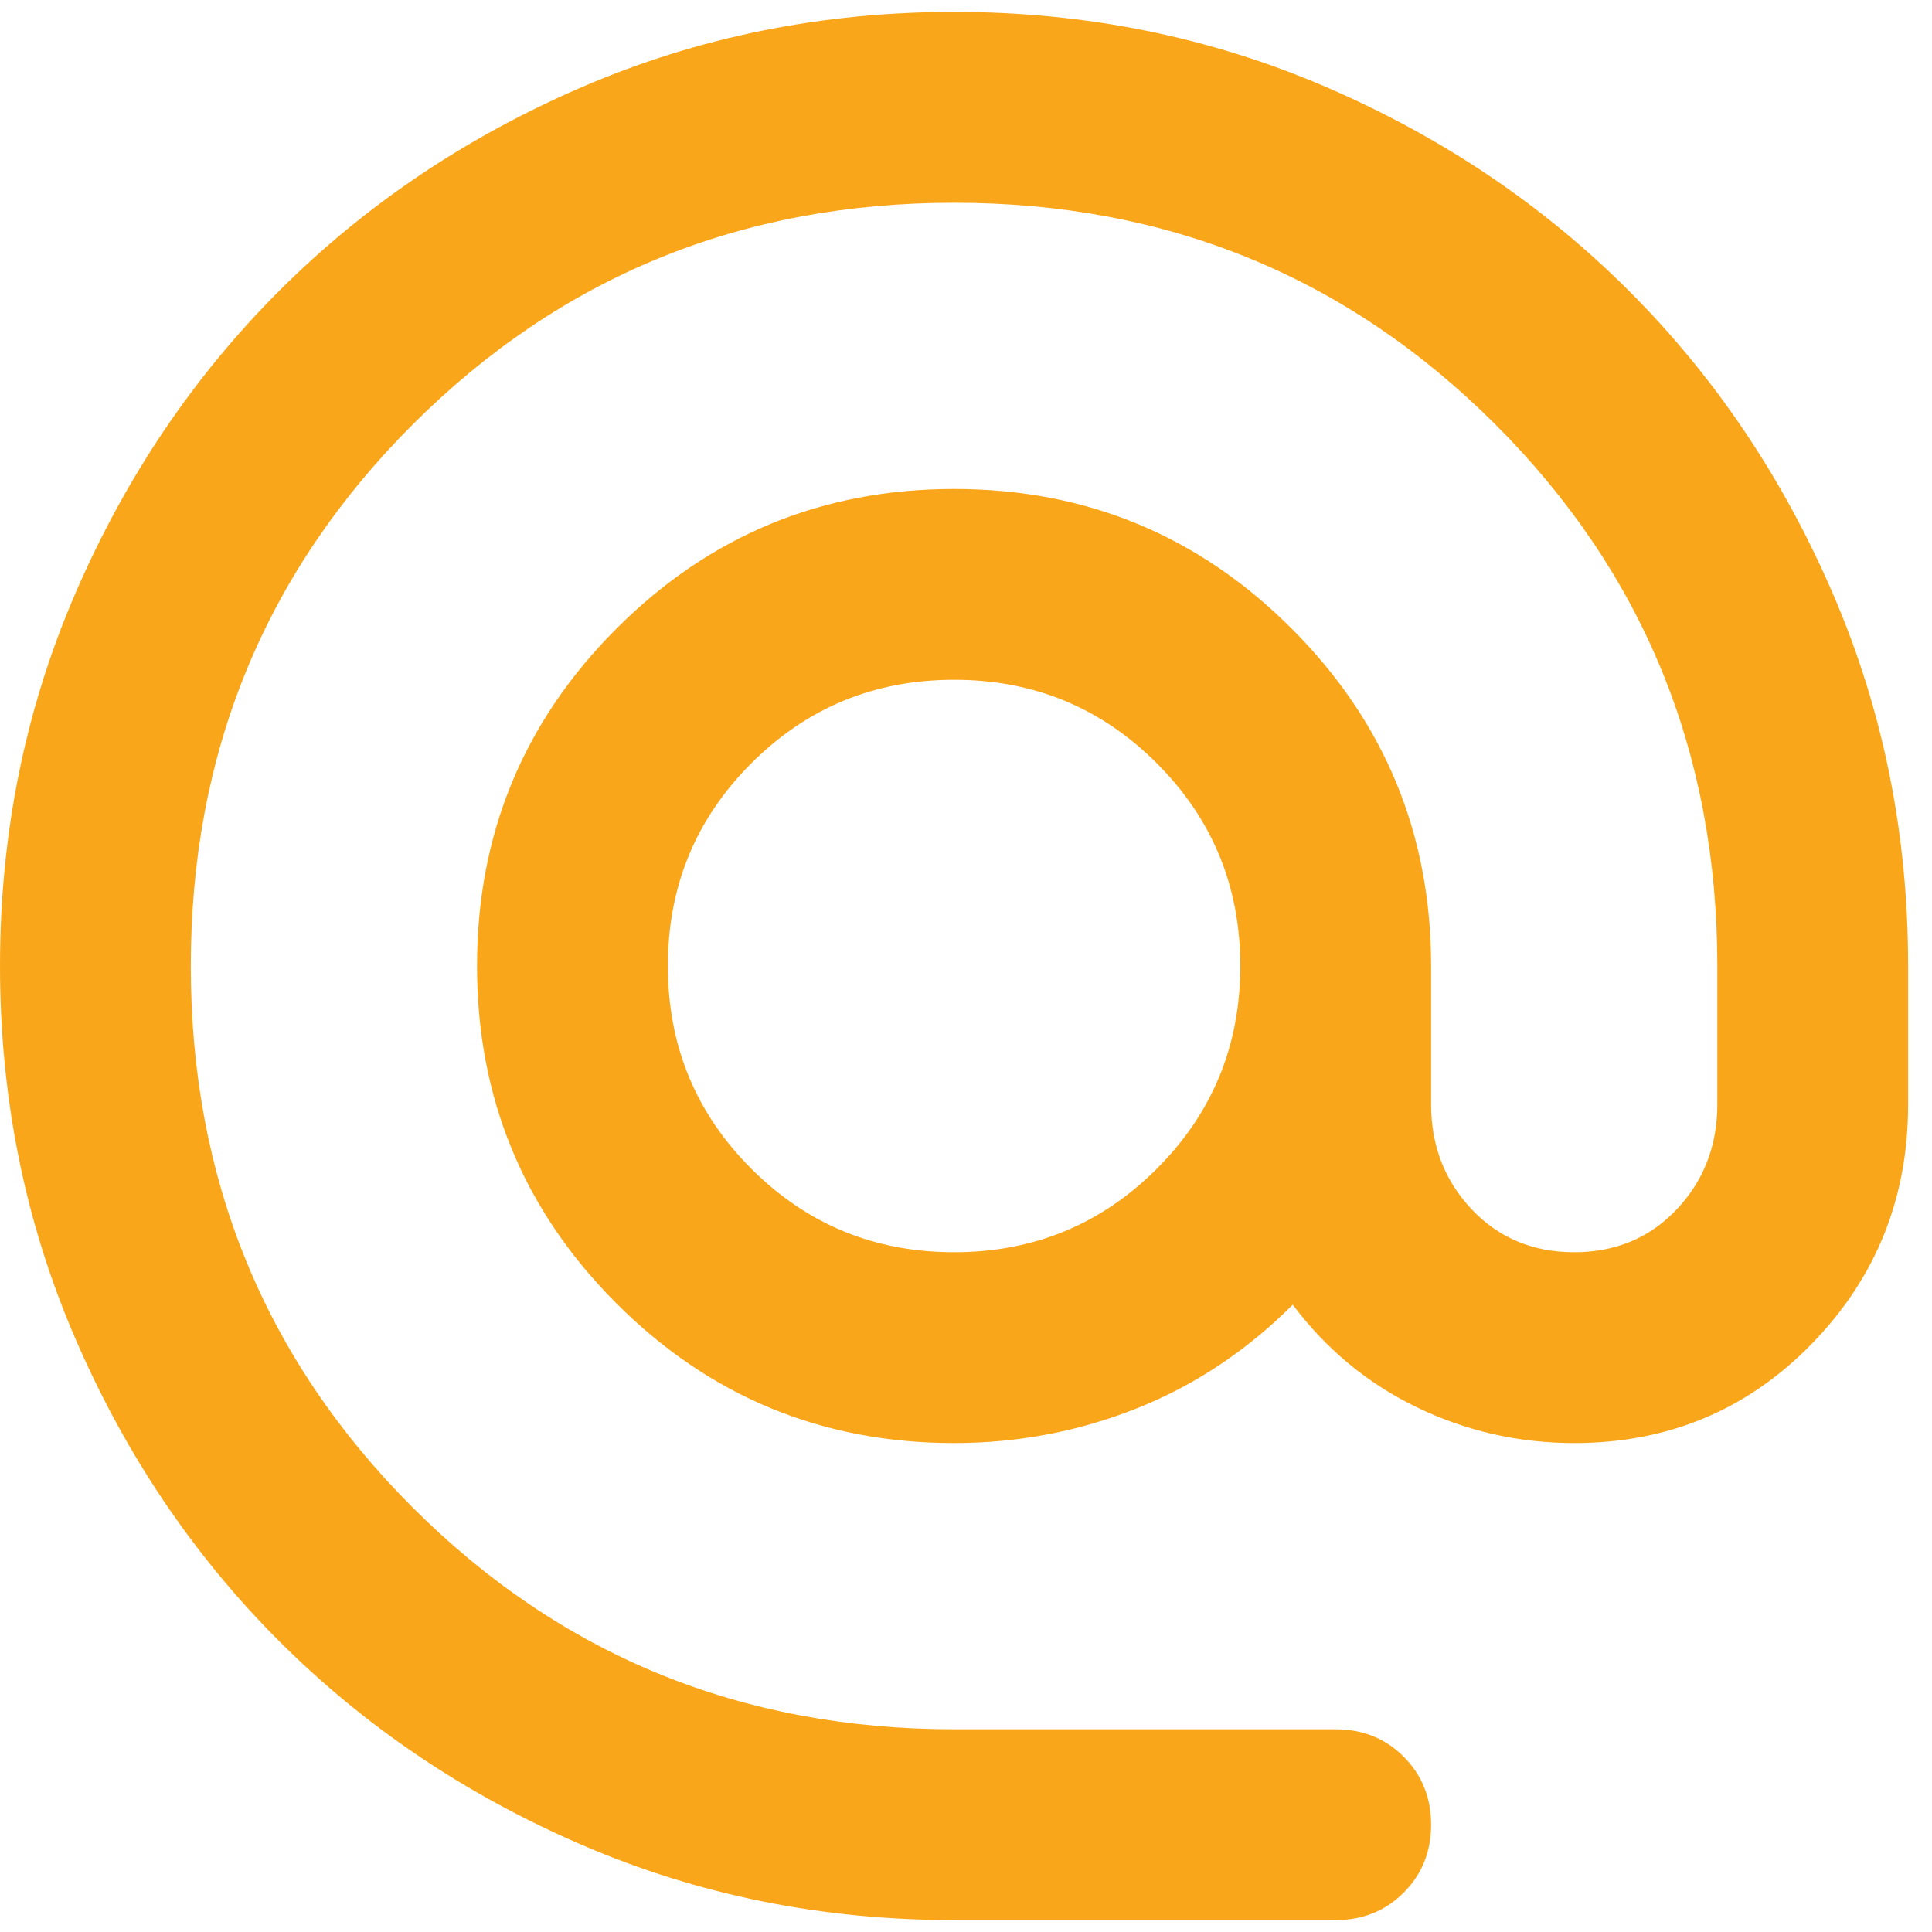 <svg xmlns="http://www.w3.org/2000/svg" width="54" height="54" viewBox="0 0 54 54" fill="none"><path d="M26.667 53.667C22.978 53.667 19.511 52.967 16.267 51.567C13.022 50.167 10.2 48.267 7.8 45.867C5.4 43.467 3.5 40.645 2.1 37.4C0.7 34.156 0 30.689 0 27C0 23.311 0.7 19.845 2.1 16.6C3.5 13.356 5.4 10.534 7.8 8.133C10.2 5.734 13.022 3.833 16.267 2.433C19.511 1.034 22.978 0.333 26.667 0.333C30.356 0.333 33.822 1.034 37.067 2.433C40.311 3.833 43.133 5.734 45.533 8.133C47.933 10.534 49.833 13.356 51.233 16.6C52.633 19.845 53.333 23.311 53.333 27V30.867C53.333 33.489 52.433 35.722 50.633 37.567C48.833 39.411 46.622 40.334 44 40.334C42.444 40.334 40.978 40 39.6 39.334C38.222 38.667 37.067 37.711 36.133 36.467C34.844 37.756 33.389 38.722 31.767 39.367C30.144 40.011 28.444 40.334 26.667 40.334C22.978 40.334 19.833 39.033 17.233 36.434C14.633 33.834 13.333 30.689 13.333 27C13.333 23.311 14.633 20.167 17.233 17.567C19.833 14.967 22.978 13.667 26.667 13.667C30.356 13.667 33.5 14.967 36.1 17.567C38.7 20.167 40 23.311 40 27V30.867C40 32.022 40.378 33 41.133 33.8C41.889 34.6 42.844 35 44 35C45.156 35 46.111 34.6 46.867 33.8C47.622 33 48 32.022 48 30.867V27C48 21.045 45.933 16 41.8 11.867C37.667 7.734 32.622 5.667 26.667 5.667C20.711 5.667 15.667 7.734 11.533 11.867C7.4 16 5.333 21.045 5.333 27C5.333 32.956 7.4 38 11.533 42.133C15.667 46.267 20.711 48.334 26.667 48.334H37.333C38.089 48.334 38.722 48.589 39.233 49.1C39.744 49.611 40 50.245 40 51C40 51.756 39.744 52.389 39.233 52.9C38.722 53.411 38.089 53.667 37.333 53.667H26.667ZM26.667 35C28.889 35 30.778 34.222 32.333 32.667C33.889 31.111 34.667 29.222 34.667 27C34.667 24.778 33.889 22.889 32.333 21.334C30.778 19.778 28.889 19 26.667 19C24.444 19 22.556 19.778 21 21.334C19.444 22.889 18.667 24.778 18.667 27C18.667 29.222 19.444 31.111 21 32.667C22.556 34.222 24.444 35 26.667 35Z" fill="#FAA61A"></path></svg>